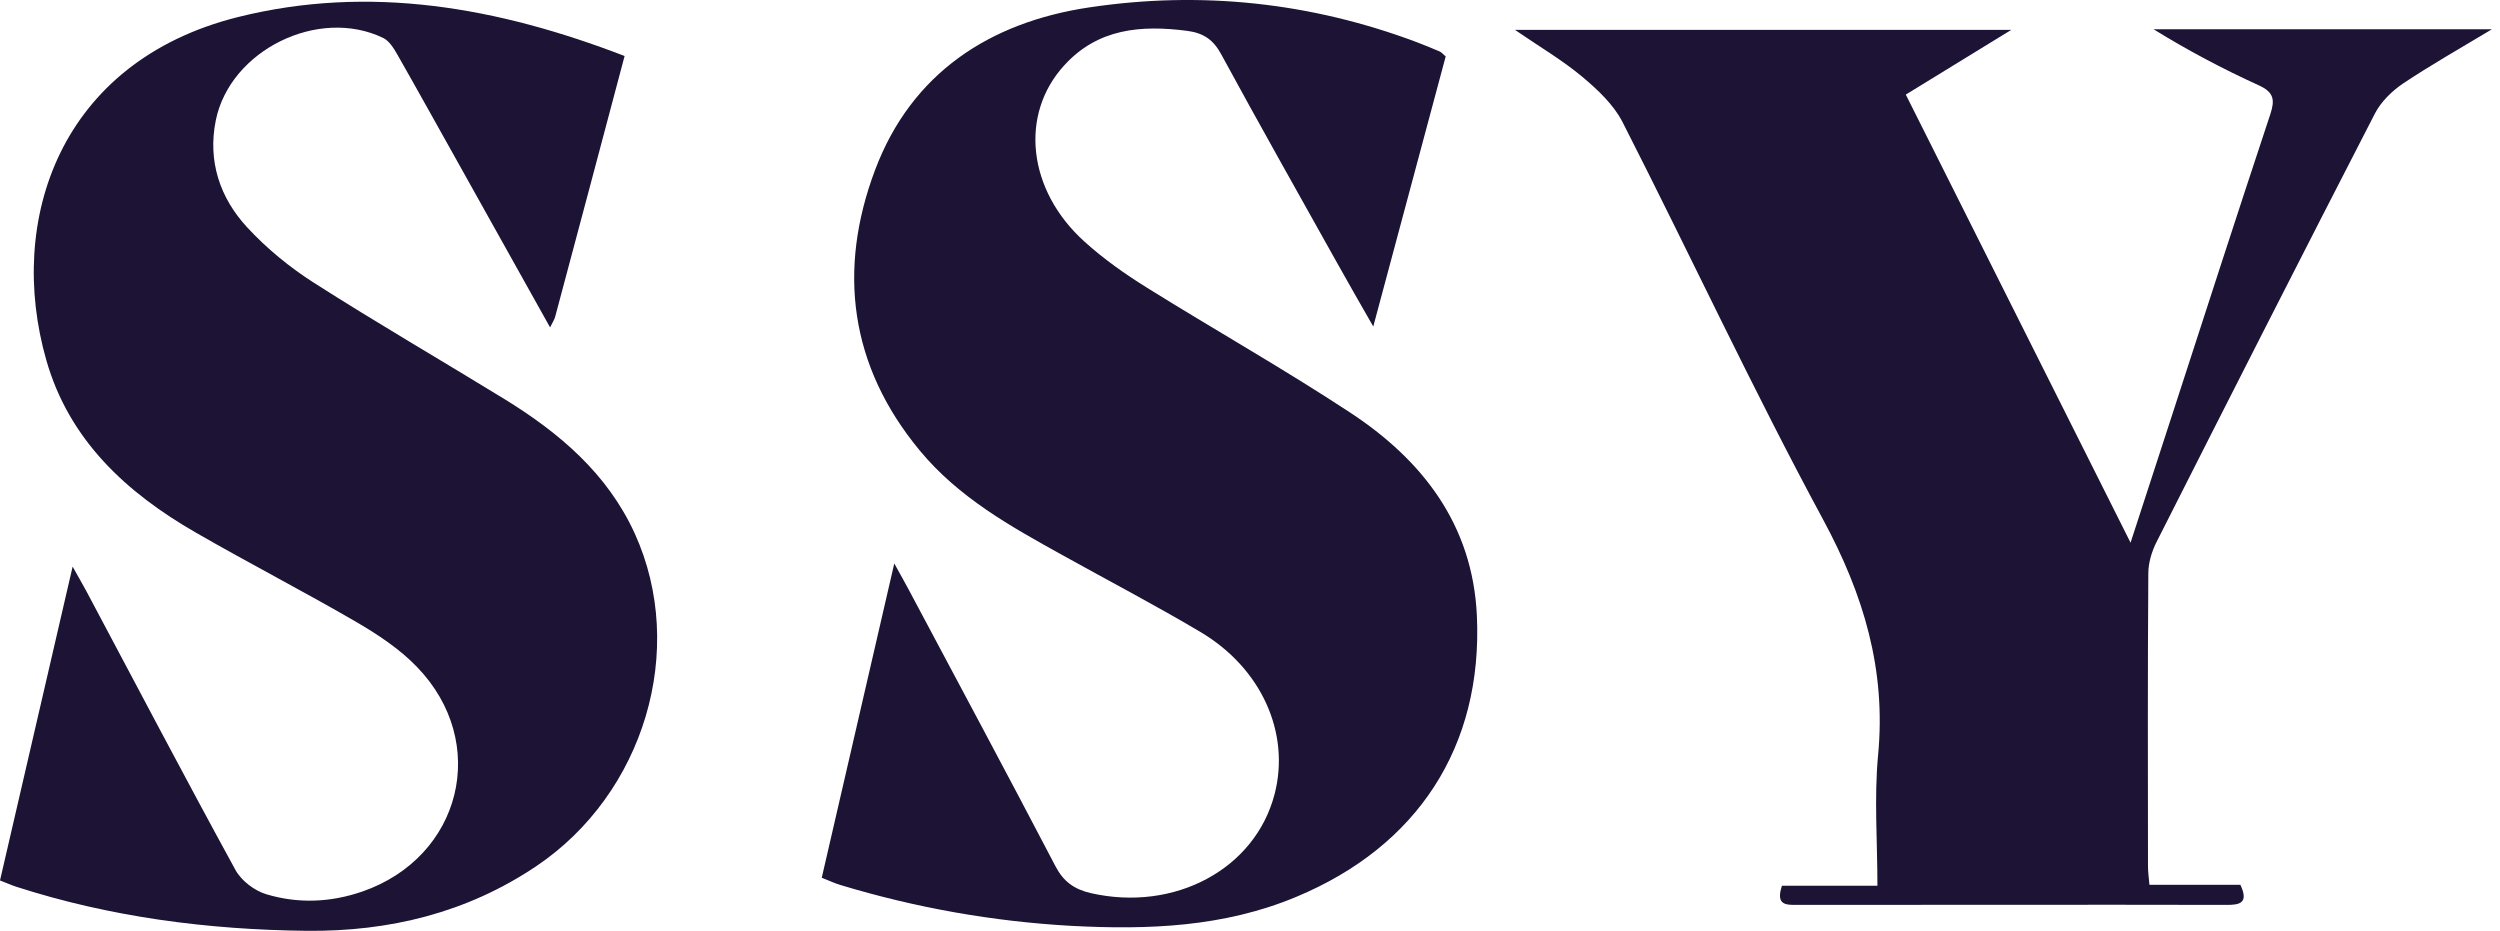 <?xml version="1.0" encoding="UTF-8"?> <svg xmlns="http://www.w3.org/2000/svg" width="94" height="35" viewBox="0 0 94 35" fill="none"><path d="M23.485 2.106C22.599 5.448 21.737 8.685 20.872 11.918C20.842 12.024 20.775 12.121 20.683 12.31C19.51 10.213 18.372 8.175 17.233 6.136C16.468 4.773 15.712 3.405 14.938 2.047C14.804 1.814 14.636 1.54 14.413 1.43C11.984 0.249 8.652 1.882 8.114 4.524C7.803 6.064 8.27 7.444 9.299 8.554C10.03 9.344 10.888 10.048 11.795 10.627C14.165 12.142 16.598 13.551 18.998 15.024C21.044 16.286 22.843 17.814 23.868 20.063C25.847 24.415 24.225 29.842 20.157 32.573C17.548 34.324 14.64 35.029 11.53 34.999C7.812 34.957 4.152 34.485 0.597 33.337C0.416 33.278 0.248 33.197 0 33.105C0.899 29.222 1.79 25.369 2.731 21.304C2.971 21.735 3.114 21.98 3.248 22.229C5.11 25.727 6.95 29.234 8.854 32.712C9.076 33.117 9.572 33.493 10.014 33.624C11.207 33.982 12.421 33.936 13.623 33.522C17.35 32.231 18.434 27.93 15.682 25.081C15.039 24.41 14.224 23.87 13.417 23.398C11.421 22.237 9.362 21.178 7.362 20.025C4.748 18.523 2.601 16.544 1.744 13.551C0.235 8.293 2.244 2.317 8.95 0.641C13.892 -0.591 18.716 0.27 23.485 2.106Z" fill="#1C1335"></path><path d="M30.898 33.003C31.789 29.137 32.68 25.288 33.625 21.186C33.881 21.65 34.02 21.895 34.155 22.148C36.004 25.621 37.865 29.086 39.689 32.577C39.991 33.155 40.399 33.438 41.012 33.581C44.164 34.299 47.194 32.678 47.925 29.859C48.521 27.563 47.433 25.119 45.126 23.756C43.424 22.747 41.672 21.831 39.941 20.869C37.991 19.789 36.041 18.704 34.583 16.94C31.944 13.754 31.49 10.149 32.902 6.393C34.276 2.743 37.218 0.835 40.958 0.278C45.156 -0.351 49.286 0.088 53.282 1.59C53.568 1.7 53.85 1.814 54.131 1.936C54.203 1.966 54.257 2.038 54.358 2.122C53.467 5.444 52.572 8.769 51.635 12.277C51.106 11.348 50.66 10.58 50.232 9.808C48.786 7.22 47.332 4.646 45.92 2.046C45.622 1.493 45.252 1.24 44.639 1.16C42.903 0.936 41.285 1.067 40.021 2.451C38.323 4.3 38.634 7.157 40.777 9.086C41.496 9.736 42.302 10.306 43.13 10.82C45.656 12.395 48.257 13.863 50.748 15.501C53.48 17.29 55.371 19.721 55.531 23.148C55.757 28.073 53.299 31.821 48.744 33.72C46.021 34.86 43.172 34.965 40.294 34.813C37.336 34.649 34.436 34.134 31.604 33.277C31.394 33.214 31.192 33.121 30.898 33.003Z" fill="#1C1335"></path><path d="M67.002 33.303H70.591C70.591 31.619 70.465 29.994 70.616 28.394C70.923 25.187 70.074 22.363 68.553 19.544C65.901 14.636 63.544 9.567 61.01 4.595C60.674 3.937 60.077 3.376 59.502 2.894C58.762 2.274 57.922 1.78 56.959 1.122H75.625C74.23 1.979 72.986 2.738 71.658 3.557C74.453 9.128 77.23 14.665 80.109 20.405C80.667 18.692 81.155 17.189 81.646 15.682C82.878 11.888 84.105 8.09 85.361 4.304C85.542 3.76 85.504 3.468 84.928 3.207C83.575 2.591 82.26 1.894 80.974 1.101H93.694C92.446 1.852 91.37 2.46 90.349 3.144C89.933 3.426 89.525 3.827 89.298 4.266C86.538 9.626 83.806 14.999 81.088 20.375C80.907 20.73 80.777 21.165 80.777 21.561C80.751 25.225 80.76 28.888 80.764 32.556C80.764 32.771 80.793 32.986 80.819 33.269H84.239C84.563 33.961 84.21 34.028 83.71 34.024C81.008 34.016 78.306 34.02 75.608 34.02C72.931 34.02 70.259 34.02 67.586 34.024C67.166 34.024 66.754 34.05 67.002 33.303Z" fill="#1C1335"></path></svg> 